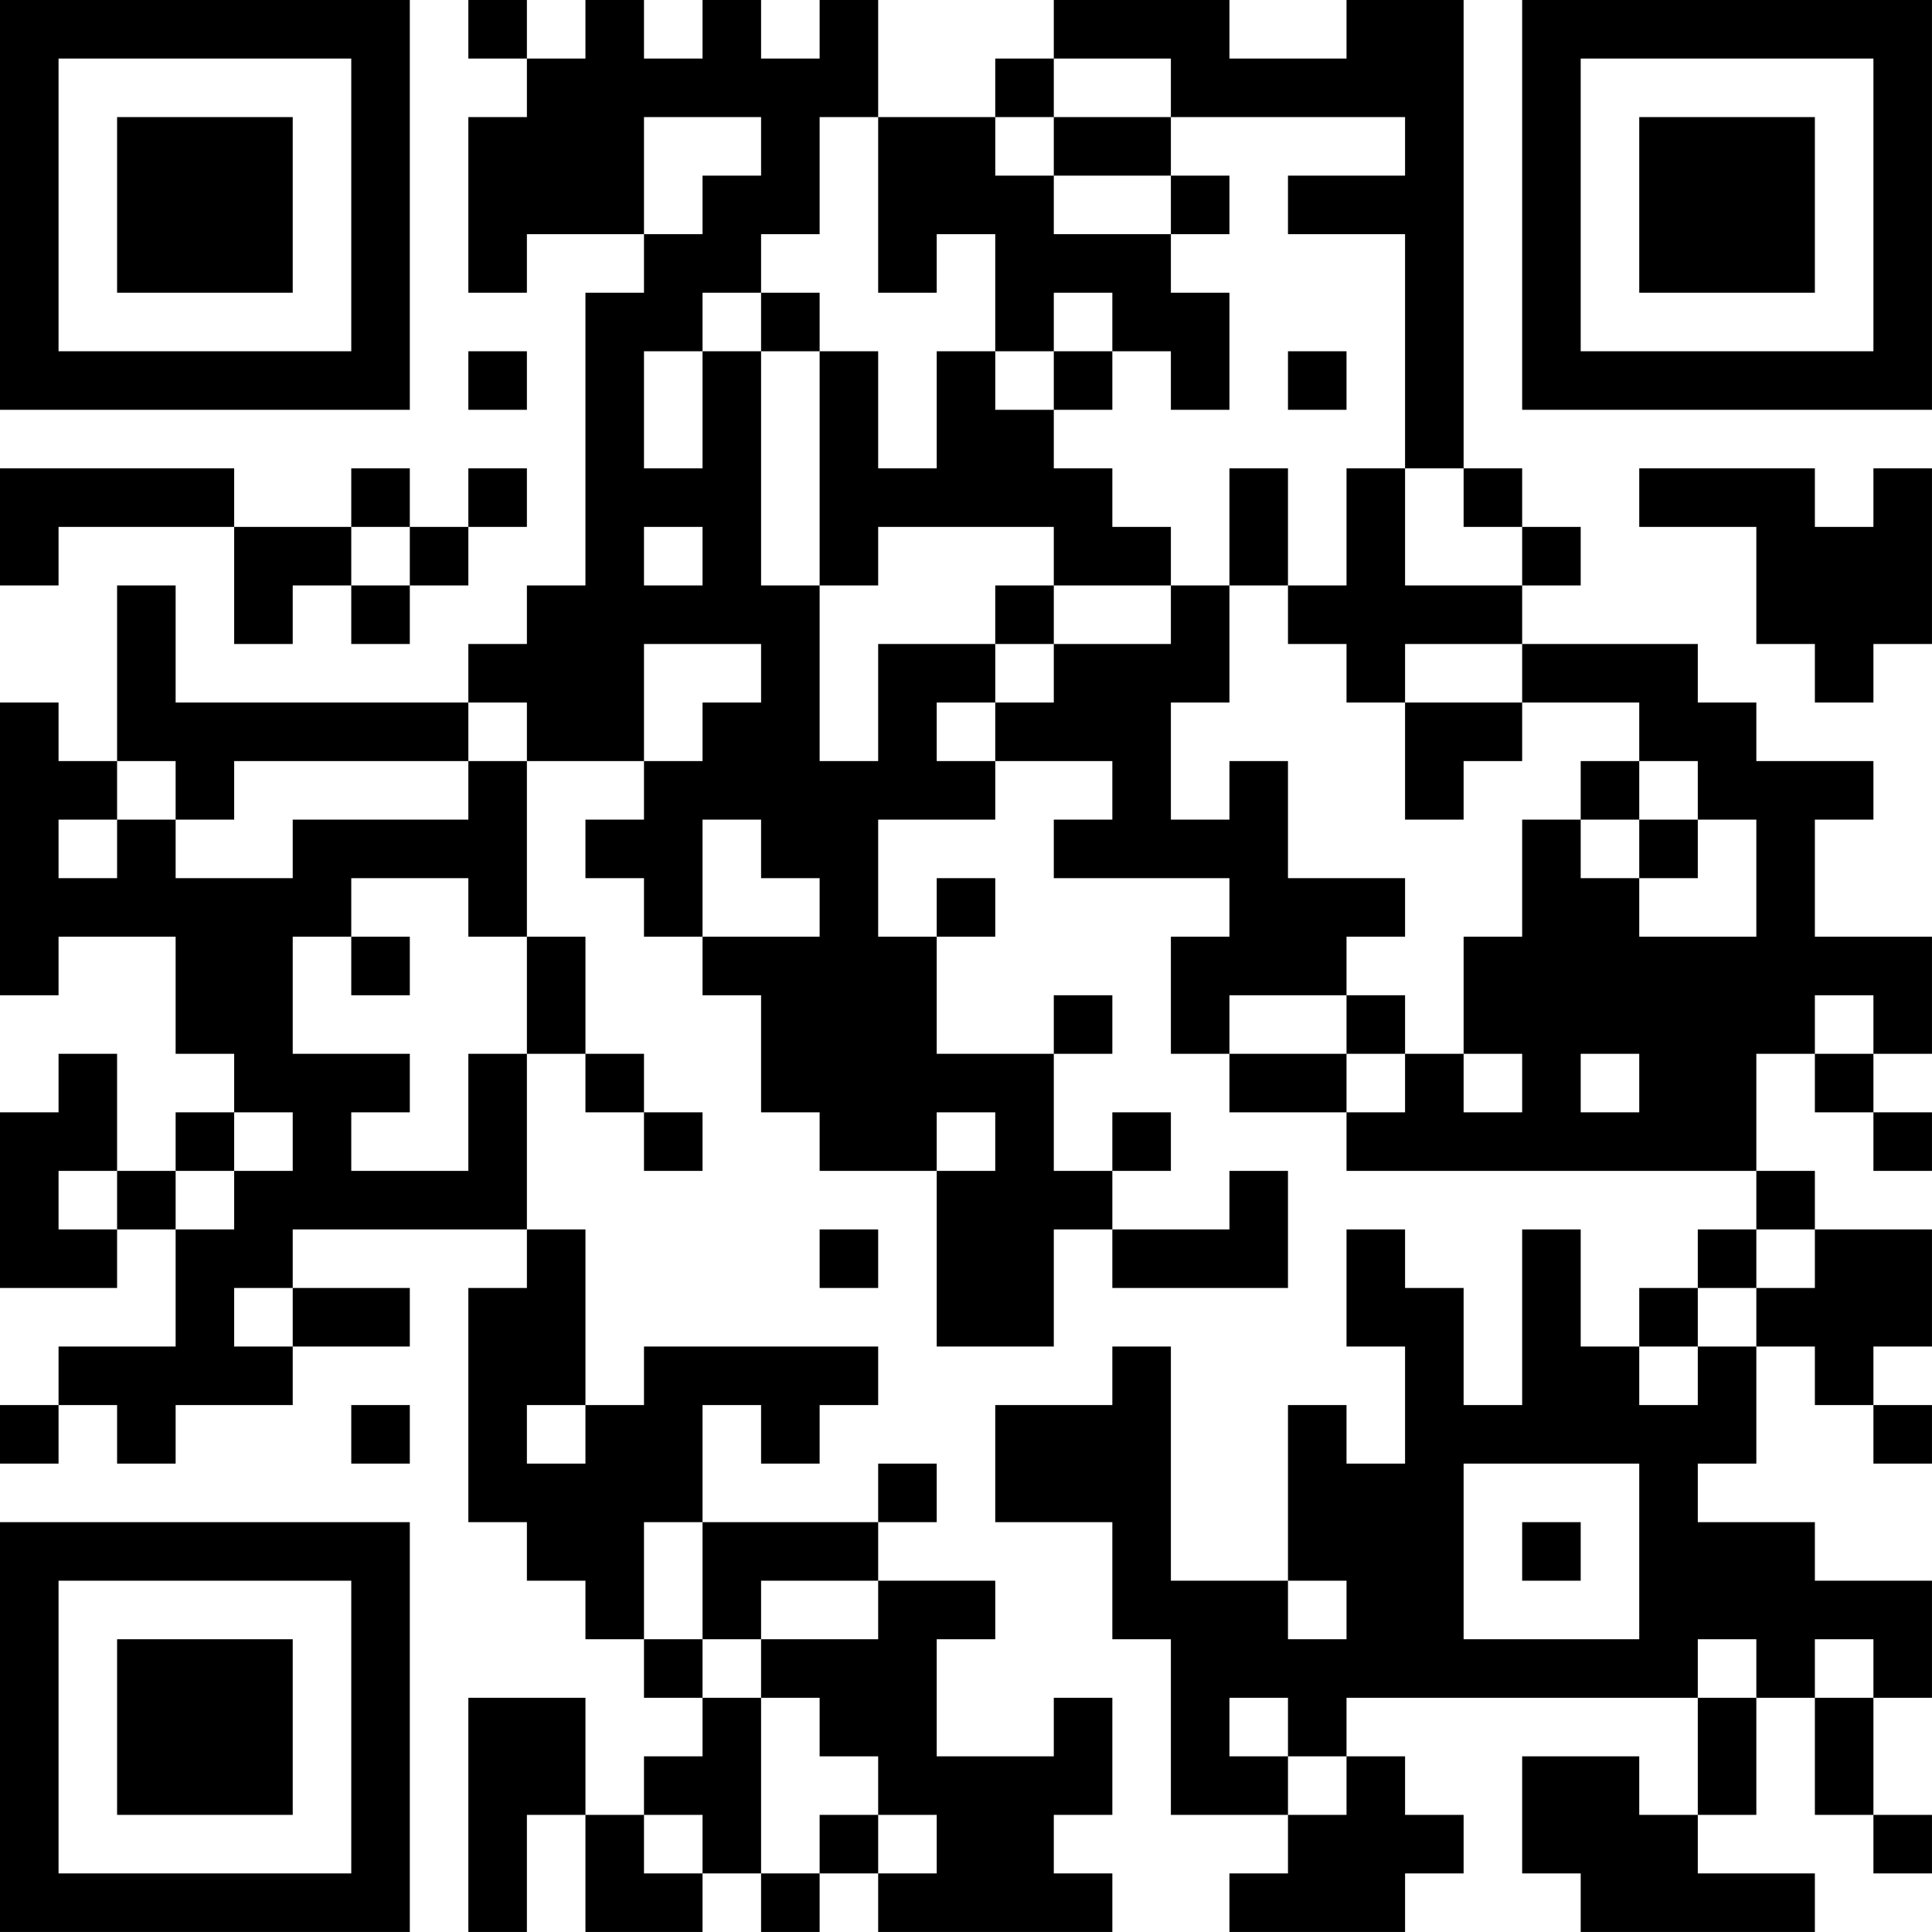<?xml version="1.0" encoding="UTF-8"?>
<svg xmlns="http://www.w3.org/2000/svg" version="1.1" width="400" height="400" viewBox="0 0 400 400"><rect x="0" y="0" width="400" height="400" fill="#ffffff"/><g transform="scale(12.121)"><g transform="translate(0,0)"><path fill-rule="evenodd" d="M8 0L8 1L9 1L9 2L8 2L8 5L9 5L9 4L11 4L11 5L10 5L10 10L9 10L9 11L8 11L8 12L3 12L3 10L2 10L2 13L1 13L1 12L0 12L0 17L1 17L1 16L3 16L3 18L4 18L4 19L3 19L3 20L2 20L2 18L1 18L1 19L0 19L0 22L2 22L2 21L3 21L3 23L1 23L1 24L0 24L0 25L1 25L1 24L2 24L2 25L3 25L3 24L5 24L5 23L7 23L7 22L5 22L5 21L9 21L9 22L8 22L8 26L9 26L9 27L10 27L10 28L11 28L11 29L12 29L12 30L11 30L11 31L10 31L10 29L8 29L8 33L9 33L9 31L10 31L10 33L12 33L12 32L13 32L13 33L14 33L14 32L15 32L15 33L19 33L19 32L18 32L18 31L19 31L19 29L18 29L18 30L16 30L16 28L17 28L17 27L15 27L15 26L16 26L16 25L15 25L15 26L12 26L12 24L13 24L13 25L14 25L14 24L15 24L15 23L11 23L11 24L10 24L10 21L9 21L9 18L10 18L10 19L11 19L11 20L12 20L12 19L11 19L11 18L10 18L10 16L9 16L9 13L11 13L11 14L10 14L10 15L11 15L11 16L12 16L12 17L13 17L13 19L14 19L14 20L16 20L16 23L18 23L18 21L19 21L19 22L22 22L22 20L21 20L21 21L19 21L19 20L20 20L20 19L19 19L19 20L18 20L18 18L19 18L19 17L18 17L18 18L16 18L16 16L17 16L17 15L16 15L16 16L15 16L15 14L17 14L17 13L19 13L19 14L18 14L18 15L21 15L21 16L20 16L20 18L21 18L21 19L23 19L23 20L30 20L30 21L29 21L29 22L28 22L28 23L27 23L27 21L26 21L26 24L25 24L25 22L24 22L24 21L23 21L23 23L24 23L24 25L23 25L23 24L22 24L22 27L20 27L20 23L19 23L19 24L17 24L17 26L19 26L19 28L20 28L20 31L22 31L22 32L21 32L21 33L24 33L24 32L25 32L25 31L24 31L24 30L23 30L23 29L29 29L29 31L28 31L28 30L26 30L26 32L27 32L27 33L31 33L31 32L29 32L29 31L30 31L30 29L31 29L31 31L32 31L32 32L33 32L33 31L32 31L32 29L33 29L33 27L31 27L31 26L29 26L29 25L30 25L30 23L31 23L31 24L32 24L32 25L33 25L33 24L32 24L32 23L33 23L33 21L31 21L31 20L30 20L30 18L31 18L31 19L32 19L32 20L33 20L33 19L32 19L32 18L33 18L33 16L31 16L31 14L32 14L32 13L30 13L30 12L29 12L29 11L26 11L26 10L27 10L27 9L26 9L26 8L25 8L25 0L23 0L23 1L21 1L21 0L18 0L18 1L17 1L17 2L15 2L15 0L14 0L14 1L13 1L13 0L12 0L12 1L11 1L11 0L10 0L10 1L9 1L9 0ZM18 1L18 2L17 2L17 3L18 3L18 4L20 4L20 5L21 5L21 7L20 7L20 6L19 6L19 5L18 5L18 6L17 6L17 4L16 4L16 5L15 5L15 2L14 2L14 4L13 4L13 5L12 5L12 6L11 6L11 8L12 8L12 6L13 6L13 10L14 10L14 13L15 13L15 11L17 11L17 12L16 12L16 13L17 13L17 12L18 12L18 11L20 11L20 10L21 10L21 12L20 12L20 14L21 14L21 13L22 13L22 15L24 15L24 16L23 16L23 17L21 17L21 18L23 18L23 19L24 19L24 18L25 18L25 19L26 19L26 18L25 18L25 16L26 16L26 14L27 14L27 15L28 15L28 16L30 16L30 14L29 14L29 13L28 13L28 12L26 12L26 11L24 11L24 12L23 12L23 11L22 11L22 10L23 10L23 8L24 8L24 10L26 10L26 9L25 9L25 8L24 8L24 4L22 4L22 3L24 3L24 2L20 2L20 1ZM11 2L11 4L12 4L12 3L13 3L13 2ZM18 2L18 3L20 3L20 4L21 4L21 3L20 3L20 2ZM13 5L13 6L14 6L14 10L15 10L15 9L18 9L18 10L17 10L17 11L18 11L18 10L20 10L20 9L19 9L19 8L18 8L18 7L19 7L19 6L18 6L18 7L17 7L17 6L16 6L16 8L15 8L15 6L14 6L14 5ZM8 6L8 7L9 7L9 6ZM22 6L22 7L23 7L23 6ZM0 8L0 10L1 10L1 9L4 9L4 11L5 11L5 10L6 10L6 11L7 11L7 10L8 10L8 9L9 9L9 8L8 8L8 9L7 9L7 8L6 8L6 9L4 9L4 8ZM21 8L21 10L22 10L22 8ZM28 8L28 9L30 9L30 11L31 11L31 12L32 12L32 11L33 11L33 8L32 8L32 9L31 9L31 8ZM6 9L6 10L7 10L7 9ZM11 9L11 10L12 10L12 9ZM11 11L11 13L12 13L12 12L13 12L13 11ZM8 12L8 13L4 13L4 14L3 14L3 13L2 13L2 14L1 14L1 15L2 15L2 14L3 14L3 15L5 15L5 14L8 14L8 13L9 13L9 12ZM24 12L24 14L25 14L25 13L26 13L26 12ZM27 13L27 14L28 14L28 15L29 15L29 14L28 14L28 13ZM12 14L12 16L14 16L14 15L13 15L13 14ZM6 15L6 16L5 16L5 18L7 18L7 19L6 19L6 20L8 20L8 18L9 18L9 16L8 16L8 15ZM6 16L6 17L7 17L7 16ZM23 17L23 18L24 18L24 17ZM31 17L31 18L32 18L32 17ZM27 18L27 19L28 19L28 18ZM4 19L4 20L3 20L3 21L4 21L4 20L5 20L5 19ZM16 19L16 20L17 20L17 19ZM1 20L1 21L2 21L2 20ZM14 21L14 22L15 22L15 21ZM30 21L30 22L29 22L29 23L28 23L28 24L29 24L29 23L30 23L30 22L31 22L31 21ZM4 22L4 23L5 23L5 22ZM6 24L6 25L7 25L7 24ZM9 24L9 25L10 25L10 24ZM25 25L25 28L28 28L28 25ZM11 26L11 28L12 28L12 29L13 29L13 32L14 32L14 31L15 31L15 32L16 32L16 31L15 31L15 30L14 30L14 29L13 29L13 28L15 28L15 27L13 27L13 28L12 28L12 26ZM26 26L26 27L27 27L27 26ZM22 27L22 28L23 28L23 27ZM29 28L29 29L30 29L30 28ZM31 28L31 29L32 29L32 28ZM21 29L21 30L22 30L22 31L23 31L23 30L22 30L22 29ZM11 31L11 32L12 32L12 31ZM0 0L0 7L7 7L7 0ZM1 1L1 6L6 6L6 1ZM2 2L2 5L5 5L5 2ZM26 0L26 7L33 7L33 0ZM27 1L27 6L32 6L32 1ZM28 2L28 5L31 5L31 2ZM0 26L0 33L7 33L7 26ZM1 27L1 32L6 32L6 27ZM2 28L2 31L5 31L5 28Z" fill="#000000"/></g></g></svg>
